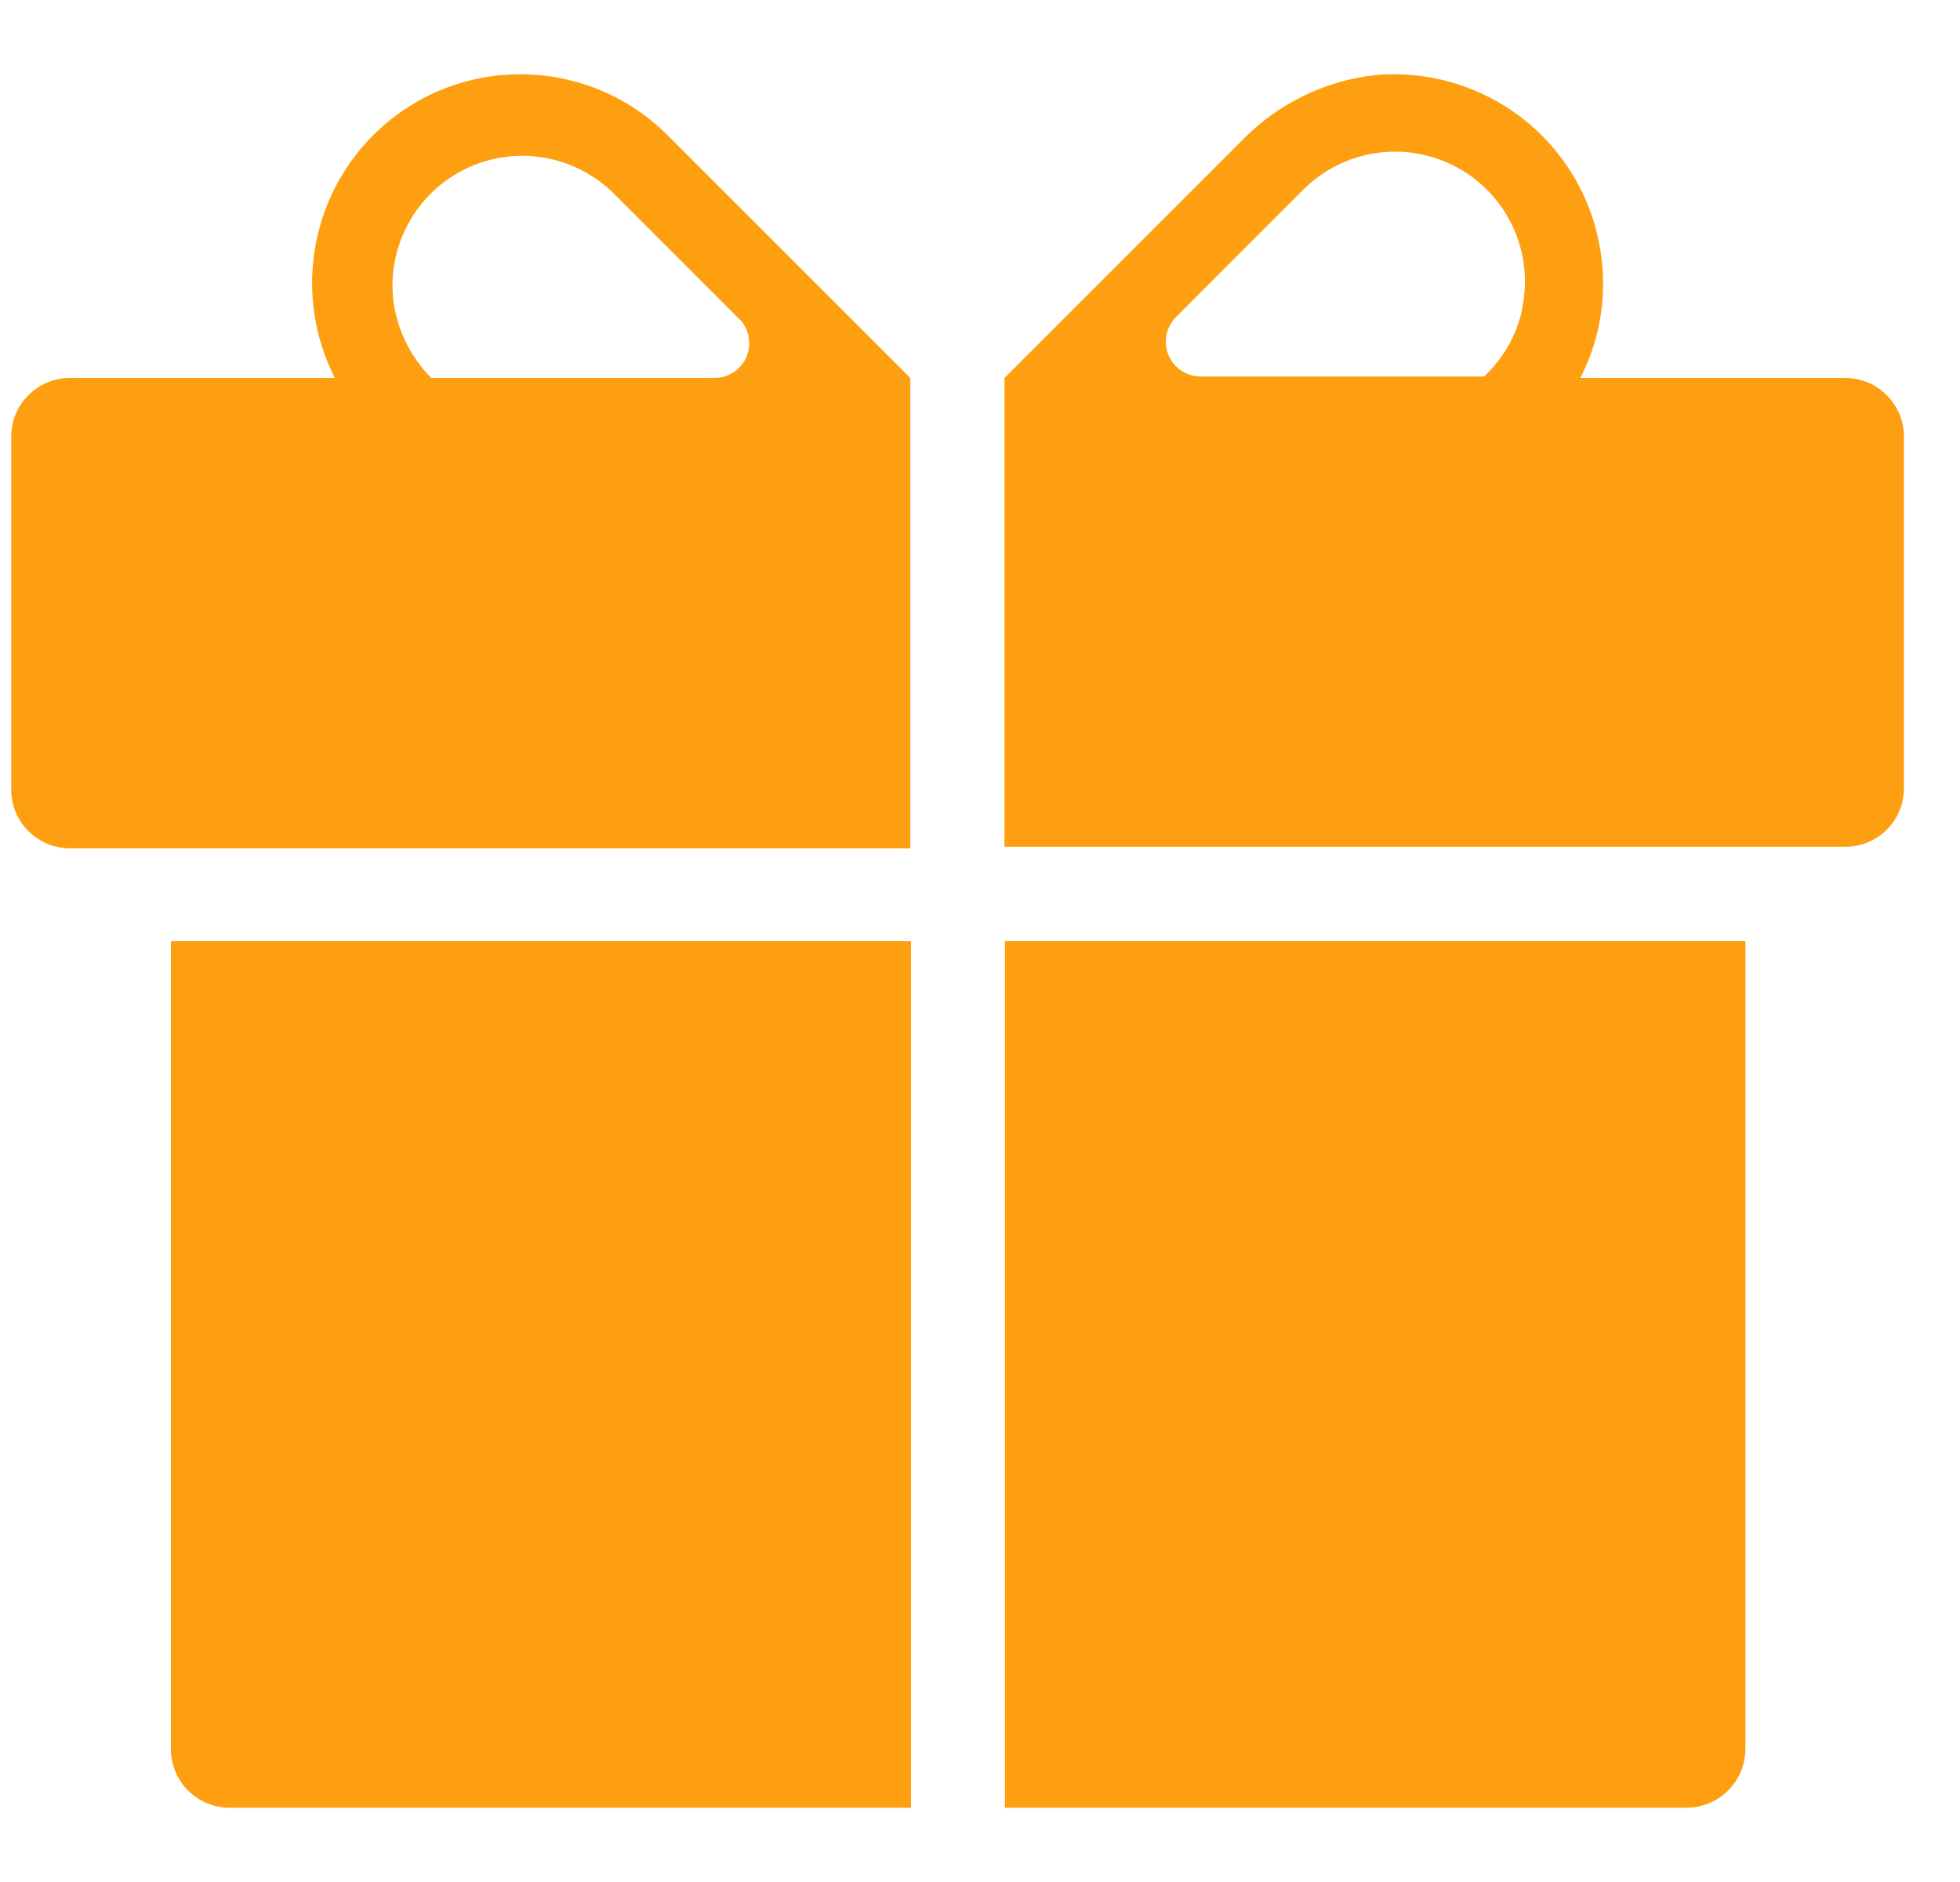 <?xml version="1.0" encoding="UTF-8"?> <svg xmlns="http://www.w3.org/2000/svg" width="25" height="24" viewBox="0 0 25 24" fill="none"><path d="M2.18 22.305C2.18 22.503 2.259 22.694 2.399 22.834C2.539 22.974 2.73 23.053 2.928 23.053H11.62V12.001H2.18V22.305Z" fill="#FD9F10"></path><path d="M12.818 23.053H21.51C21.709 23.053 21.9 22.975 22.041 22.834C22.182 22.694 22.262 22.504 22.263 22.305V12.001H12.818V23.053Z" fill="#FD9F10"></path><path d="M23.537 4.82H20.157C20.35 4.446 20.45 4.03 20.447 3.608C20.446 3.239 20.369 2.874 20.22 2.536C20.071 2.199 19.853 1.895 19.581 1.646C19.308 1.397 18.987 1.207 18.637 1.089C18.288 0.97 17.917 0.925 17.549 0.957C16.897 1.028 16.291 1.325 15.835 1.798L12.812 4.82V10.798H23.532C23.728 10.8 23.917 10.724 24.058 10.588C24.199 10.451 24.28 10.265 24.285 10.069V5.569C24.285 5.37 24.207 5.18 24.066 5.04C23.926 4.899 23.735 4.82 23.537 4.82ZM19.413 3.961C19.339 4.282 19.171 4.575 18.93 4.801H15.314C15.226 4.801 15.14 4.775 15.067 4.726C14.994 4.677 14.937 4.608 14.904 4.527C14.87 4.446 14.861 4.356 14.879 4.27C14.896 4.184 14.938 4.105 15 4.043L16.622 2.42C16.875 2.167 17.203 2.002 17.558 1.951C17.912 1.9 18.273 1.965 18.587 2.136C18.902 2.307 19.152 2.576 19.301 2.901C19.45 3.227 19.489 3.592 19.413 3.941V3.961Z" fill="#FD9F10"></path><path d="M8.52 1.73C8.274 1.482 7.98 1.285 7.657 1.15C7.334 1.016 6.987 0.947 6.637 0.947C6.287 0.947 5.941 1.016 5.617 1.15C5.294 1.285 5.001 1.482 4.754 1.73C4.359 2.129 4.099 2.642 4.013 3.197C3.926 3.752 4.016 4.32 4.271 4.82H0.891C0.693 4.82 0.502 4.899 0.362 5.04C0.221 5.18 0.143 5.37 0.143 5.569V10.069C0.143 10.268 0.221 10.458 0.362 10.598C0.502 10.739 0.693 10.818 0.891 10.818H11.611V4.82L8.52 1.73ZM9.114 4.82H5.502C5.242 4.559 5.072 4.22 5.02 3.855C4.975 3.512 5.04 3.163 5.204 2.859C5.367 2.554 5.622 2.309 5.933 2.156C6.243 2.004 6.594 1.953 6.935 2.01C7.276 2.067 7.59 2.229 7.835 2.474L9.457 4.096C9.51 4.161 9.543 4.24 9.553 4.323C9.563 4.406 9.55 4.49 9.514 4.566C9.478 4.642 9.421 4.706 9.351 4.751C9.28 4.796 9.198 4.82 9.114 4.82Z" fill="#FD9F10"></path></svg> 